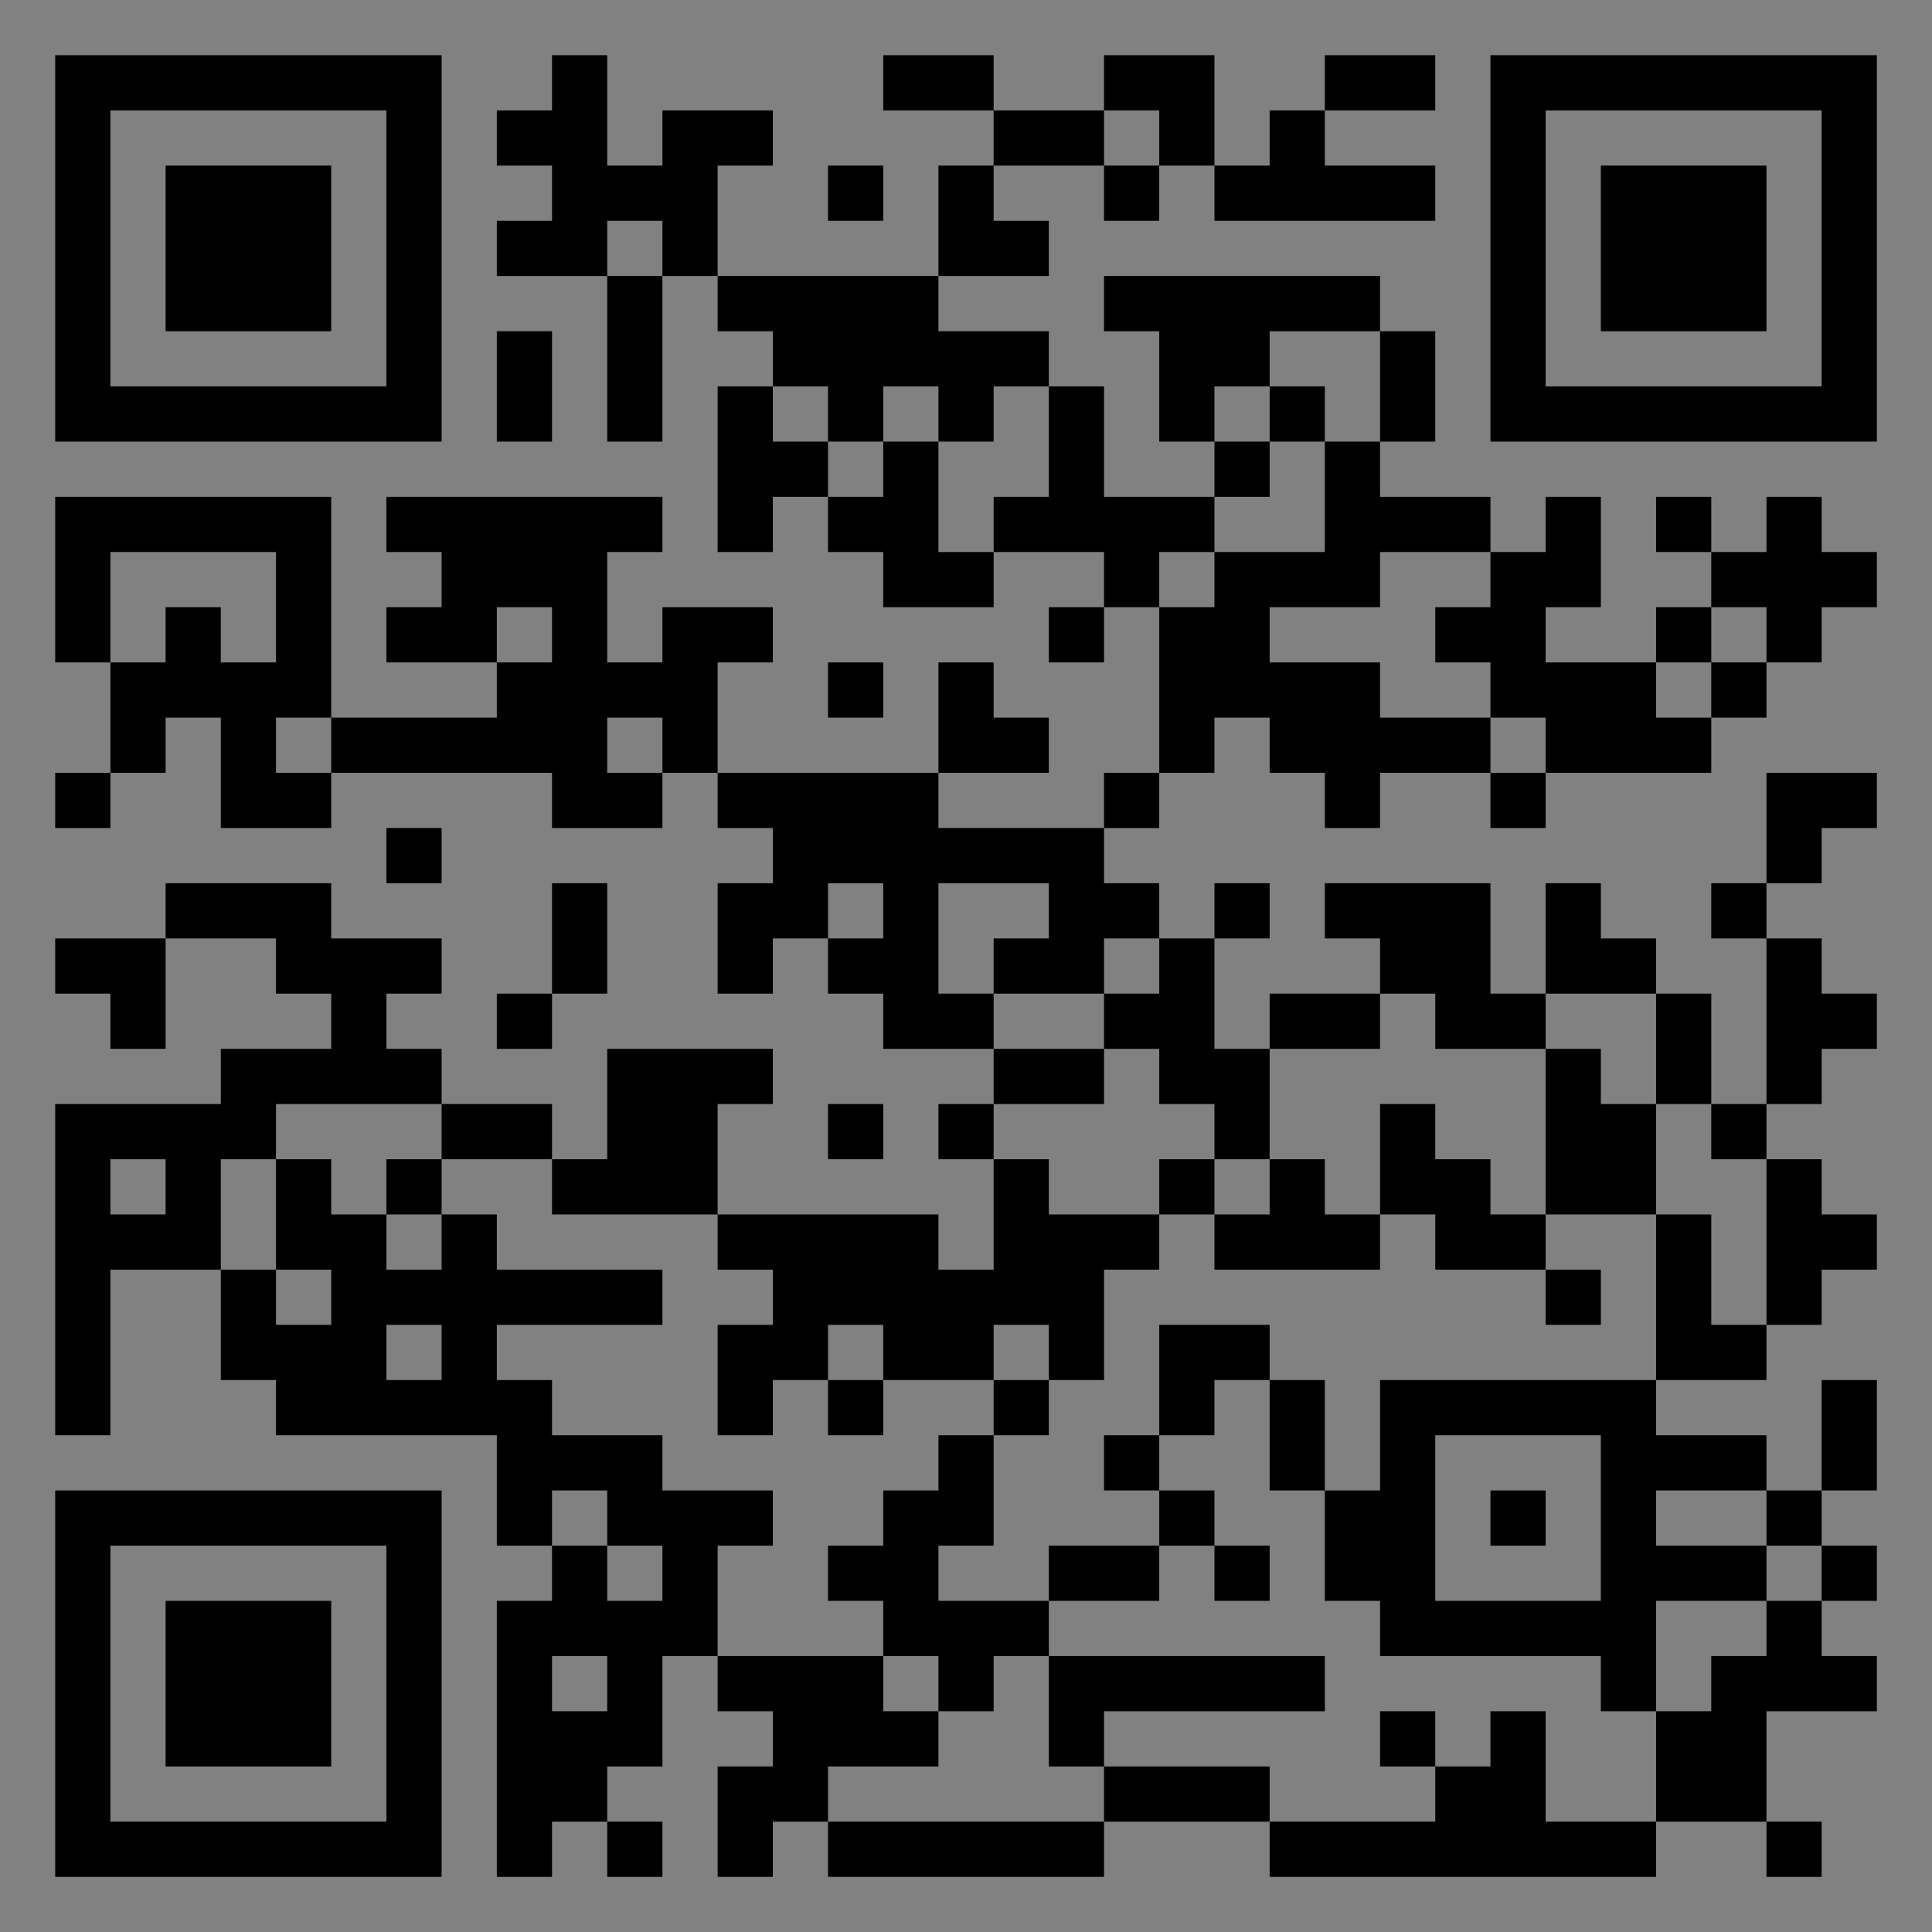 <?xml version="1.0" encoding="UTF-8"?>
<svg xmlns="http://www.w3.org/2000/svg" version="1.1" width="400" height="400" viewBox="0 0 400 400"><rect x="0" y="0" width="400" height="400" fill="#808080" stroke="none"/><rect x="0" y="0" width="400" height="400" fill="#ffffff" fill-opacity="0.01"/><g transform="scale(11.429)"><g transform="translate(1.000,1.000)"><path fill-rule="evenodd" d="M9 0L9 1L8 1L8 2L9 2L9 3L8 3L8 4L10 4L10 7L11 7L11 4L12 4L12 5L13 5L13 6L12 6L12 9L13 9L13 8L14 8L14 9L15 9L15 10L17 10L17 9L19 9L19 10L18 10L18 11L19 11L19 10L20 10L20 13L19 13L19 14L16 14L16 13L18 13L18 12L17 12L17 11L16 11L16 13L12 13L12 11L13 11L13 10L11 10L11 11L10 11L10 9L11 9L11 8L6 8L6 9L7 9L7 10L6 10L6 11L8 11L8 12L5 12L5 8L0 8L0 11L1 11L1 13L0 13L0 14L1 14L1 13L2 13L2 12L3 12L3 14L5 14L5 13L9 13L9 14L11 14L11 13L12 13L12 14L13 14L13 15L12 15L12 17L13 17L13 16L14 16L14 17L15 17L15 18L17 18L17 19L16 19L16 20L17 20L17 22L16 22L16 21L12 21L12 19L13 19L13 18L10 18L10 20L9 20L9 19L7 19L7 18L6 18L6 17L7 17L7 16L5 16L5 15L2 15L2 16L0 16L0 17L1 17L1 18L2 18L2 16L4 16L4 17L5 17L5 18L3 18L3 19L0 19L0 25L1 25L1 22L3 22L3 24L4 24L4 25L8 25L8 27L9 27L9 28L8 28L8 33L9 33L9 32L10 32L10 33L11 33L11 32L10 32L10 31L11 31L11 29L12 29L12 30L13 30L13 31L12 31L12 33L13 33L13 32L14 32L14 33L19 33L19 32L22 32L22 33L29 33L29 32L31 32L31 33L32 33L32 32L31 32L31 30L33 30L33 29L32 29L32 28L33 28L33 27L32 27L32 26L33 26L33 24L32 24L32 26L31 26L31 25L29 25L29 24L31 24L31 23L32 23L32 22L33 22L33 21L32 21L32 20L31 20L31 19L32 19L32 18L33 18L33 17L32 17L32 16L31 16L31 15L32 15L32 14L33 14L33 13L31 13L31 15L30 15L30 16L31 16L31 19L30 19L30 17L29 17L29 16L28 16L28 15L27 15L27 17L26 17L26 15L23 15L23 16L24 16L24 17L22 17L22 18L21 18L21 16L22 16L22 15L21 15L21 16L20 16L20 15L19 15L19 14L20 14L20 13L21 13L21 12L22 12L22 13L23 13L23 14L24 14L24 13L26 13L26 14L27 14L27 13L30 13L30 12L31 12L31 11L32 11L32 10L33 10L33 9L32 9L32 8L31 8L31 9L30 9L30 8L29 8L29 9L30 9L30 10L29 10L29 11L27 11L27 10L28 10L28 8L27 8L27 9L26 9L26 8L24 8L24 7L25 7L25 5L24 5L24 4L19 4L19 5L20 5L20 7L21 7L21 8L19 8L19 6L18 6L18 5L16 5L16 4L18 4L18 3L17 3L17 2L19 2L19 3L20 3L20 2L21 2L21 3L25 3L25 2L23 2L23 1L25 1L25 0L23 0L23 1L22 1L22 2L21 2L21 0L19 0L19 1L17 1L17 0L15 0L15 1L17 1L17 2L16 2L16 4L12 4L12 2L13 2L13 1L11 1L11 2L10 2L10 0ZM19 1L19 2L20 2L20 1ZM14 2L14 3L15 3L15 2ZM10 3L10 4L11 4L11 3ZM8 5L8 7L9 7L9 5ZM22 5L22 6L21 6L21 7L22 7L22 8L21 8L21 9L20 9L20 10L21 10L21 9L23 9L23 7L24 7L24 5ZM13 6L13 7L14 7L14 8L15 8L15 7L16 7L16 9L17 9L17 8L18 8L18 6L17 6L17 7L16 7L16 6L15 6L15 7L14 7L14 6ZM22 6L22 7L23 7L23 6ZM1 9L1 11L2 11L2 10L3 10L3 11L4 11L4 9ZM24 9L24 10L22 10L22 11L24 11L24 12L26 12L26 13L27 13L27 12L26 12L26 11L25 11L25 10L26 10L26 9ZM8 10L8 11L9 11L9 10ZM30 10L30 11L29 11L29 12L30 12L30 11L31 11L31 10ZM14 11L14 12L15 12L15 11ZM4 12L4 13L5 13L5 12ZM10 12L10 13L11 13L11 12ZM6 14L6 15L7 15L7 14ZM9 15L9 17L8 17L8 18L9 18L9 17L10 17L10 15ZM14 15L14 16L15 16L15 15ZM16 15L16 17L17 17L17 18L19 18L19 19L17 19L17 20L18 20L18 21L20 21L20 22L19 22L19 24L18 24L18 23L17 23L17 24L15 24L15 23L14 23L14 24L13 24L13 25L12 25L12 23L13 23L13 22L12 22L12 21L9 21L9 20L7 20L7 19L4 19L4 20L3 20L3 22L4 22L4 23L5 23L5 22L4 22L4 20L5 20L5 21L6 21L6 22L7 22L7 21L8 21L8 22L11 22L11 23L8 23L8 24L9 24L9 25L11 25L11 26L13 26L13 27L12 27L12 29L15 29L15 30L16 30L16 31L14 31L14 32L19 32L19 31L22 31L22 32L25 32L25 31L26 31L26 30L27 30L27 32L29 32L29 30L30 30L30 29L31 29L31 28L32 28L32 27L31 27L31 26L29 26L29 27L31 27L31 28L29 28L29 30L28 30L28 29L24 29L24 28L23 28L23 26L24 26L24 24L29 24L29 21L30 21L30 23L31 23L31 20L30 20L30 19L29 19L29 17L27 17L27 18L25 18L25 17L24 17L24 18L22 18L22 20L21 20L21 19L20 19L20 18L19 18L19 17L20 17L20 16L19 16L19 17L17 17L17 16L18 16L18 15ZM27 18L27 21L26 21L26 20L25 20L25 19L24 19L24 21L23 21L23 20L22 20L22 21L21 21L21 20L20 20L20 21L21 21L21 22L24 22L24 21L25 21L25 22L27 22L27 23L28 23L28 22L27 22L27 21L29 21L29 19L28 19L28 18ZM14 19L14 20L15 20L15 19ZM1 20L1 21L2 21L2 20ZM6 20L6 21L7 21L7 20ZM6 23L6 24L7 24L7 23ZM20 23L20 25L19 25L19 26L20 26L20 27L18 27L18 28L16 28L16 27L17 27L17 25L18 25L18 24L17 24L17 25L16 25L16 26L15 26L15 27L14 27L14 28L15 28L15 29L16 29L16 30L17 30L17 29L18 29L18 31L19 31L19 30L23 30L23 29L18 29L18 28L20 28L20 27L21 27L21 28L22 28L22 27L21 27L21 26L20 26L20 25L21 25L21 24L22 24L22 26L23 26L23 24L22 24L22 23ZM14 24L14 25L15 25L15 24ZM25 25L25 28L28 28L28 25ZM9 26L9 27L10 27L10 28L11 28L11 27L10 27L10 26ZM26 26L26 27L27 27L27 26ZM9 29L9 30L10 30L10 29ZM24 30L24 31L25 31L25 30ZM0 0L0 7L7 7L7 0ZM1 1L1 6L6 6L6 1ZM2 2L2 5L5 5L5 2ZM33 0L26 0L26 7L33 7ZM32 1L27 1L27 6L32 6ZM31 2L28 2L28 5L31 5ZM0 33L7 33L7 26L0 26ZM1 32L6 32L6 27L1 27ZM2 31L5 31L5 28L2 28Z" fill="#000000"/></g></g></svg>
